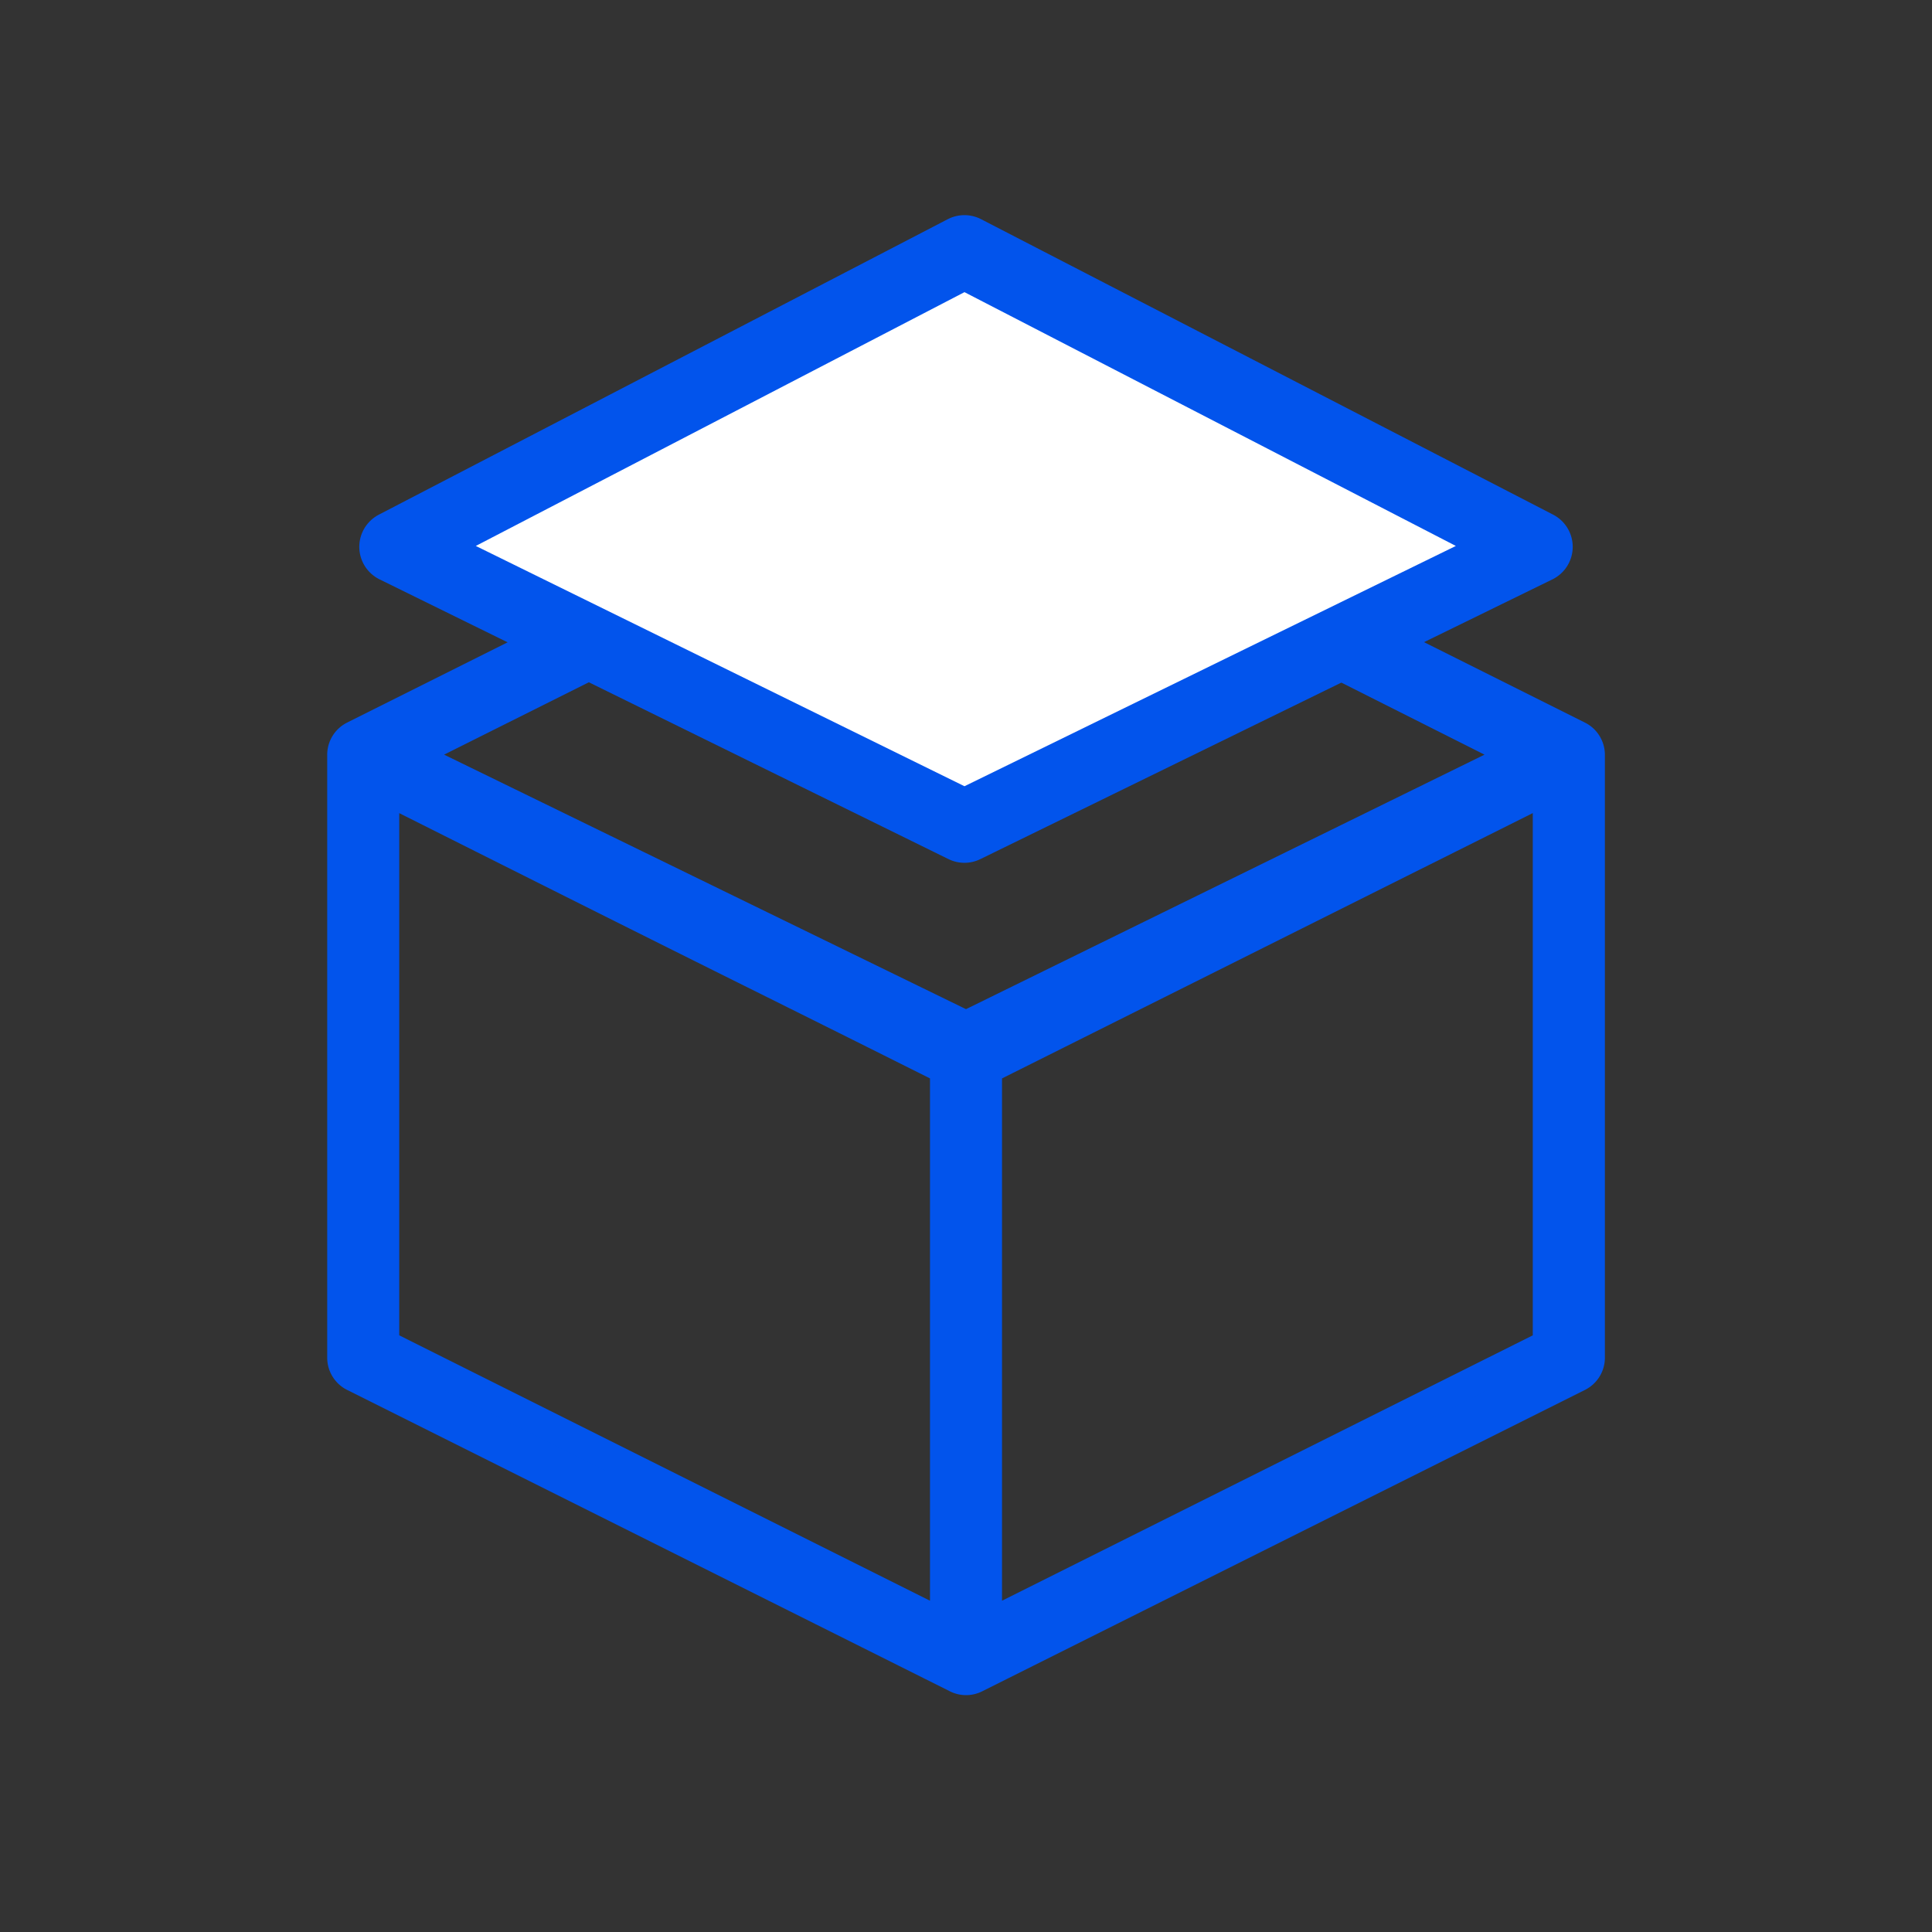 <svg xmlns="http://www.w3.org/2000/svg" xmlns:xlink="http://www.w3.org/1999/xlink" width="80" height="80" viewBox="0 0 80 80">
  <rect x="0" y="0" width="80" height="80" fill="#333333" stroke="none"/>
  <defs>
    <clipPath id="clip-box-icon">
      <rect width="80" height="80"/>
    </clipPath>
  </defs>
  <g id="box-icon" clip-path="url(#clip-box-icon)">
    <path id="package-box" d="M54.21,15.573,29.25,3.094a.891.891,0,0,0-.8,0L3.493,15.573a.891.891,0,0,0-.493.8v24.96a.891.891,0,0,0,.493.8l24.96,12.48a.891.891,0,0,0,.8,0l24.96-12.48a.891.891,0,0,0,.493-.8V16.371A.891.891,0,0,0,54.21,15.573ZM19.046,24.945ZM28.851,4.888,51.67,16.371l-22.818,11.2L5.885,16.371ZM4.783,17.814C20.585,25.748,19.052,24.94,27.96,29.4V52.369L4.783,40.78Zm24.96,34.555V29.4L52.92,17.814V40.78Z" transform="translate(11.149 14.884)" fill="#0254ec" stroke="#0254ec" stroke-width="1.2"/>
    <path id="Pfad_353" data-name="Pfad 353" d="M5430.761,327.376l23.558,11.584,23.688-11.584-23.688-12.235Z" transform="translate(-5414.384 -304.733)" fill="#fff" stroke="#0254ec" stroke-linejoin="round" stroke-width="3"/>
  </g>
</svg>

